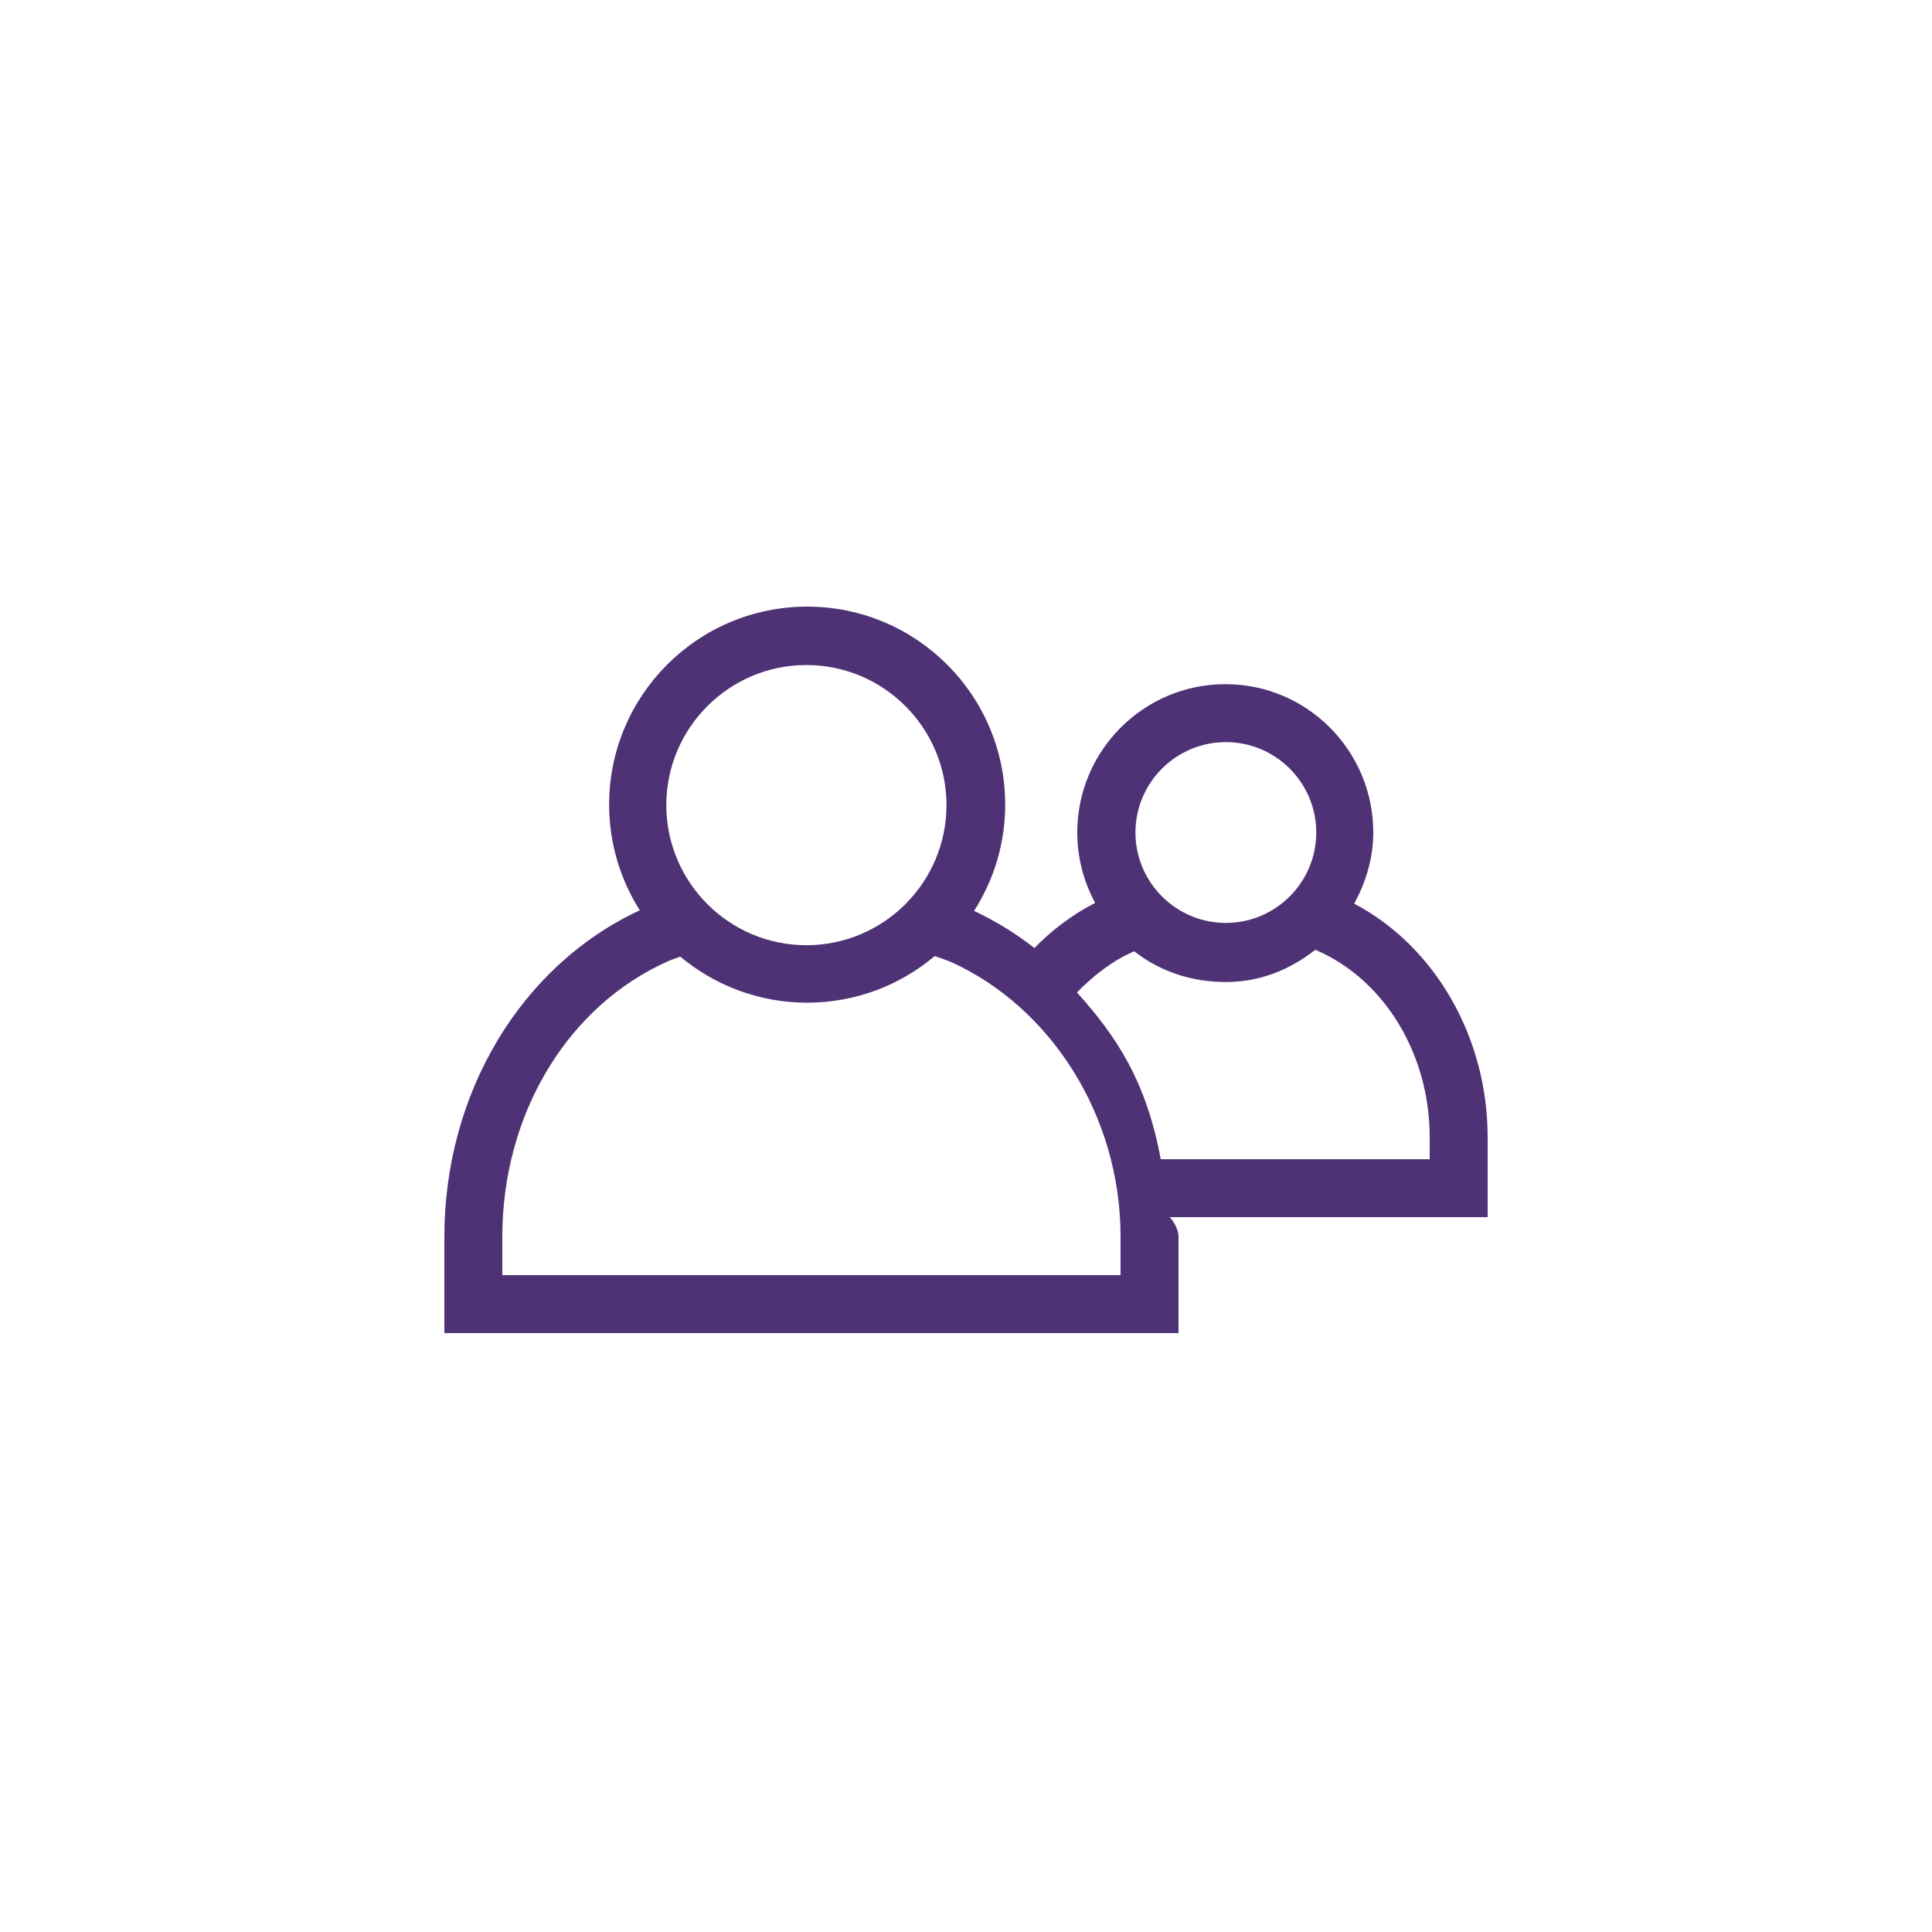 <?xml version="1.0" encoding="utf-8"?>
<!-- Generator: Adobe Illustrator 17.0.0, SVG Export Plug-In . SVG Version: 6.00 Build 0)  -->
<!DOCTYPE svg PUBLIC "-//W3C//DTD SVG 1.1//EN" "http://www.w3.org/Graphics/SVG/1.1/DTD/svg11.dtd">
<svg version="1.1" id="Layer_1" xmlns="http://www.w3.org/2000/svg" xmlns:xlink="http://www.w3.org/1999/xlink" x="0px" y="0px"
	 width="100px" height="100px" viewBox="0 0 100 100" enable-background="new 0 0 100 100" xml:space="preserve">
<g>
	<path fill="#4F3275" d="M77,58.86c0-5.188-2.738-9.894-6.909-12.088c0.6-1.094,0.99-2.348,0.99-3.681
		c0-4.234-3.42-7.679-7.655-7.679s-7.667,3.445-7.667,7.679c0,1.317,0.34,2.558,0.927,3.642c-1.151,0.591-2.208,1.377-3.146,2.336
		c-0.966-0.755-2.009-1.399-3.122-1.921c1.016-1.589,1.611-3.472,1.611-5.499c0-5.661-4.589-10.25-10.25-10.25
		c-5.661,0-10.25,4.589-10.25,10.25c0,2.012,0.584,3.884,1.586,5.467C26.957,49.978,23,56.593,23,64.017V69h38v-4.983
		C61,63.514,60.571,63,60.534,63H77V58.86z M63.45,38.412c2.58,0,4.679,2.099,4.679,4.679S66.03,47.77,63.45,47.77
		s-4.679-2.099-4.679-4.679S60.87,38.412,63.45,38.412z M41.739,34.422c3.998,0,7.251,3.253,7.251,7.251s-3.253,7.251-7.251,7.251
		s-7.251-3.253-7.251-7.251S37.741,34.422,41.739,34.422z M58,66H26v-1.983c0-6.341,3.365-11.955,8.596-14.272
		c0,0,0.349-0.14,0.614-0.232c1.779,1.488,4.069,2.386,6.57,2.386c2.514,0,4.814-0.909,6.598-2.411
		c0.402,0.121,0.88,0.319,0.88,0.319C54.372,52.14,58,57.723,58,64.017V66z M74,60H60.079c-0.739-4-2.258-6.323-4.337-8.634
		c0.873-0.88,1.876-1.674,2.968-2.126c1.307,1.03,2.951,1.59,4.74,1.59c1.783,0,3.326-0.646,4.63-1.669
		C71.627,50.668,74,54.526,74,58.86V60z"/>
</g>
</svg>

